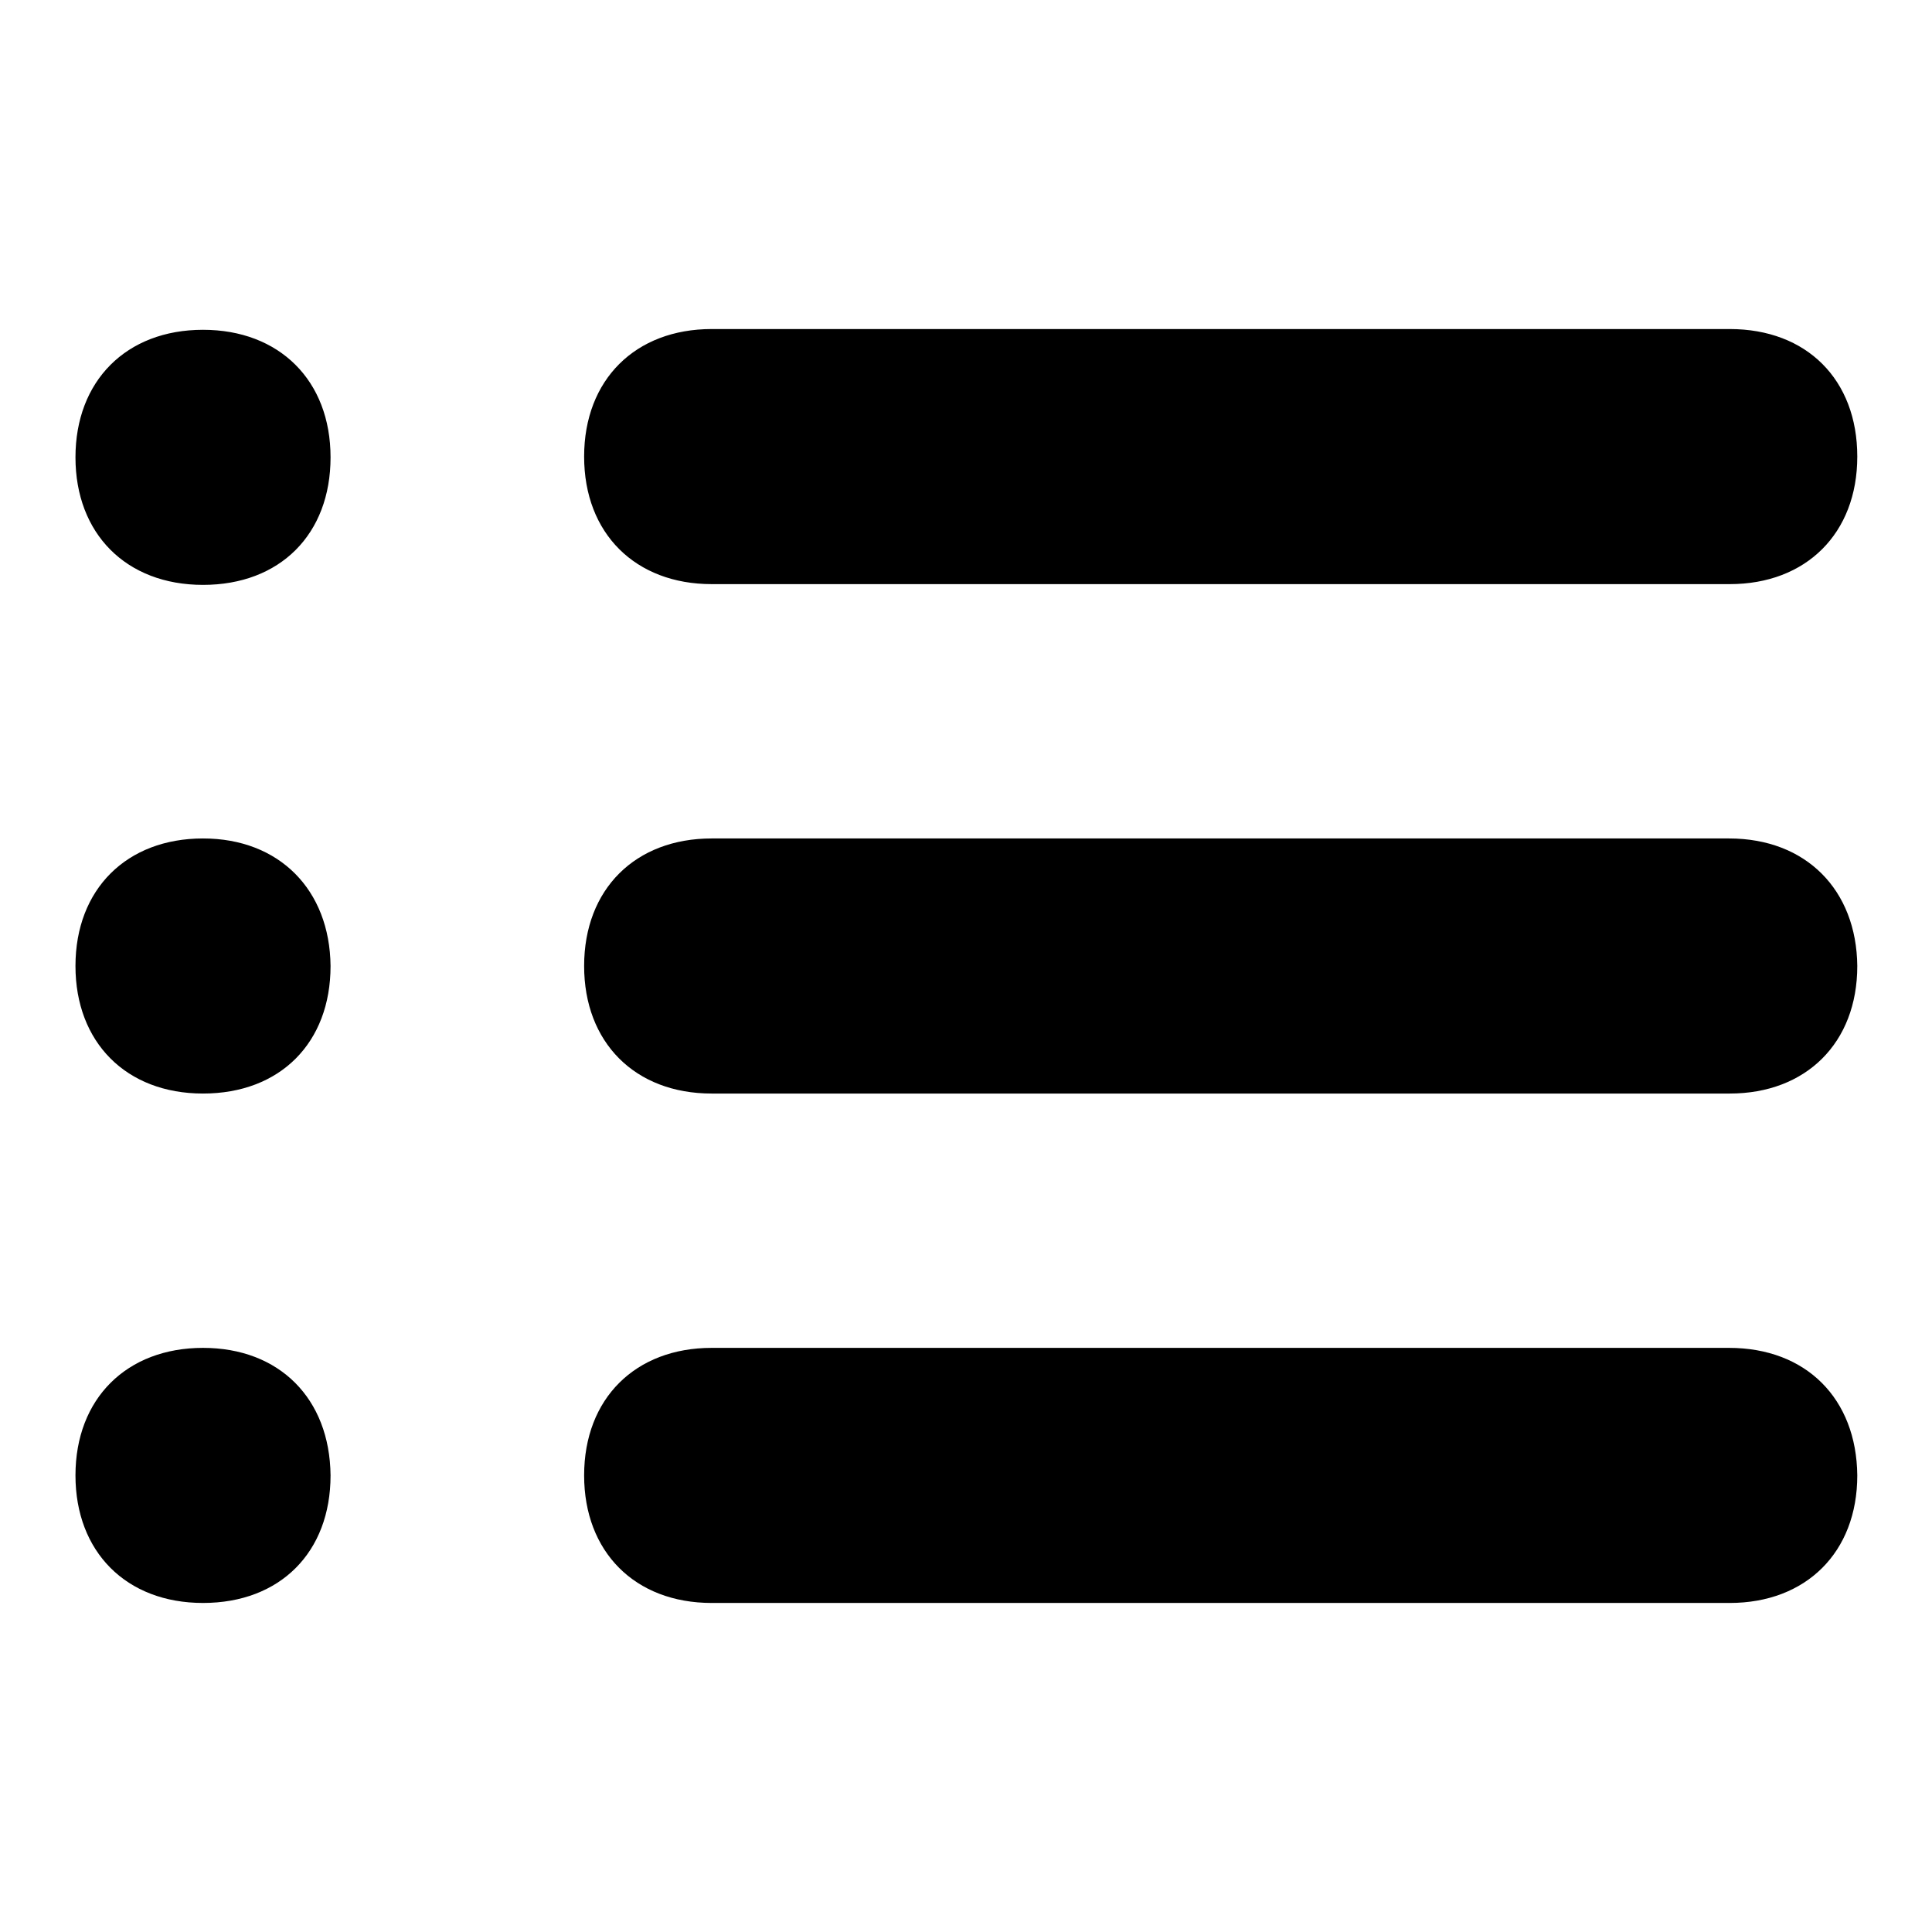 <?xml version="1.0" encoding="utf-8"?>
<!-- Svg Vector Icons : http://www.onlinewebfonts.com/icon -->
<!DOCTYPE svg PUBLIC "-//W3C//DTD SVG 1.1//EN" "http://www.w3.org/Graphics/SVG/1.1/DTD/svg11.dtd">
<svg version="1.1" xmlns="http://www.w3.org/2000/svg" xmlns:xlink="http://www.w3.org/1999/xlink" x="0px" y="0px" viewBox="0 0 256 256" enable-background="new 0 0 256 256" xml:space="preserve">
<g><g><path fill="#000000" d="M94.3,77.4h134.9c10.1,0,16.9-6.7,16.9-16.9s-6.7-16.9-16.9-16.9H94.3c-10.1,0-16.9,6.7-16.9,16.9S84.2,77.4,94.3,77.4z M229.1,111.1H94.3c-10.1,0-16.9,6.7-16.9,16.9c0,10.1,6.7,16.9,16.9,16.9h134.9c10.1,0,16.9-6.7,16.9-16.9C246,117.9,239.3,111.1,229.1,111.1z M229.1,178.6H94.3c-10.1,0-16.9,6.7-16.9,16.9c0,10.1,6.7,16.9,16.9,16.9h134.9c10.1,0,16.9-6.7,16.9-16.9C246,185.3,239.3,178.6,229.1,178.6z M26.9,43.7C16.7,43.7,10,50.5,10,60.6s6.7,16.9,16.9,16.9s16.9-6.7,16.9-16.9S37,43.7,26.9,43.7z M26.9,111.1c-10.1,0-16.9,6.7-16.9,16.9c0,10.1,6.7,16.9,16.9,16.9s16.9-6.7,16.9-16.9C43.7,117.9,37,111.1,26.9,111.1z M26.9,178.6c-10.1,0-16.9,6.7-16.9,16.9c0,10.1,6.7,16.9,16.9,16.9s16.9-6.7,16.9-16.9C43.7,185.3,37,178.6,26.9,178.6z"/></g></g>
</svg>
